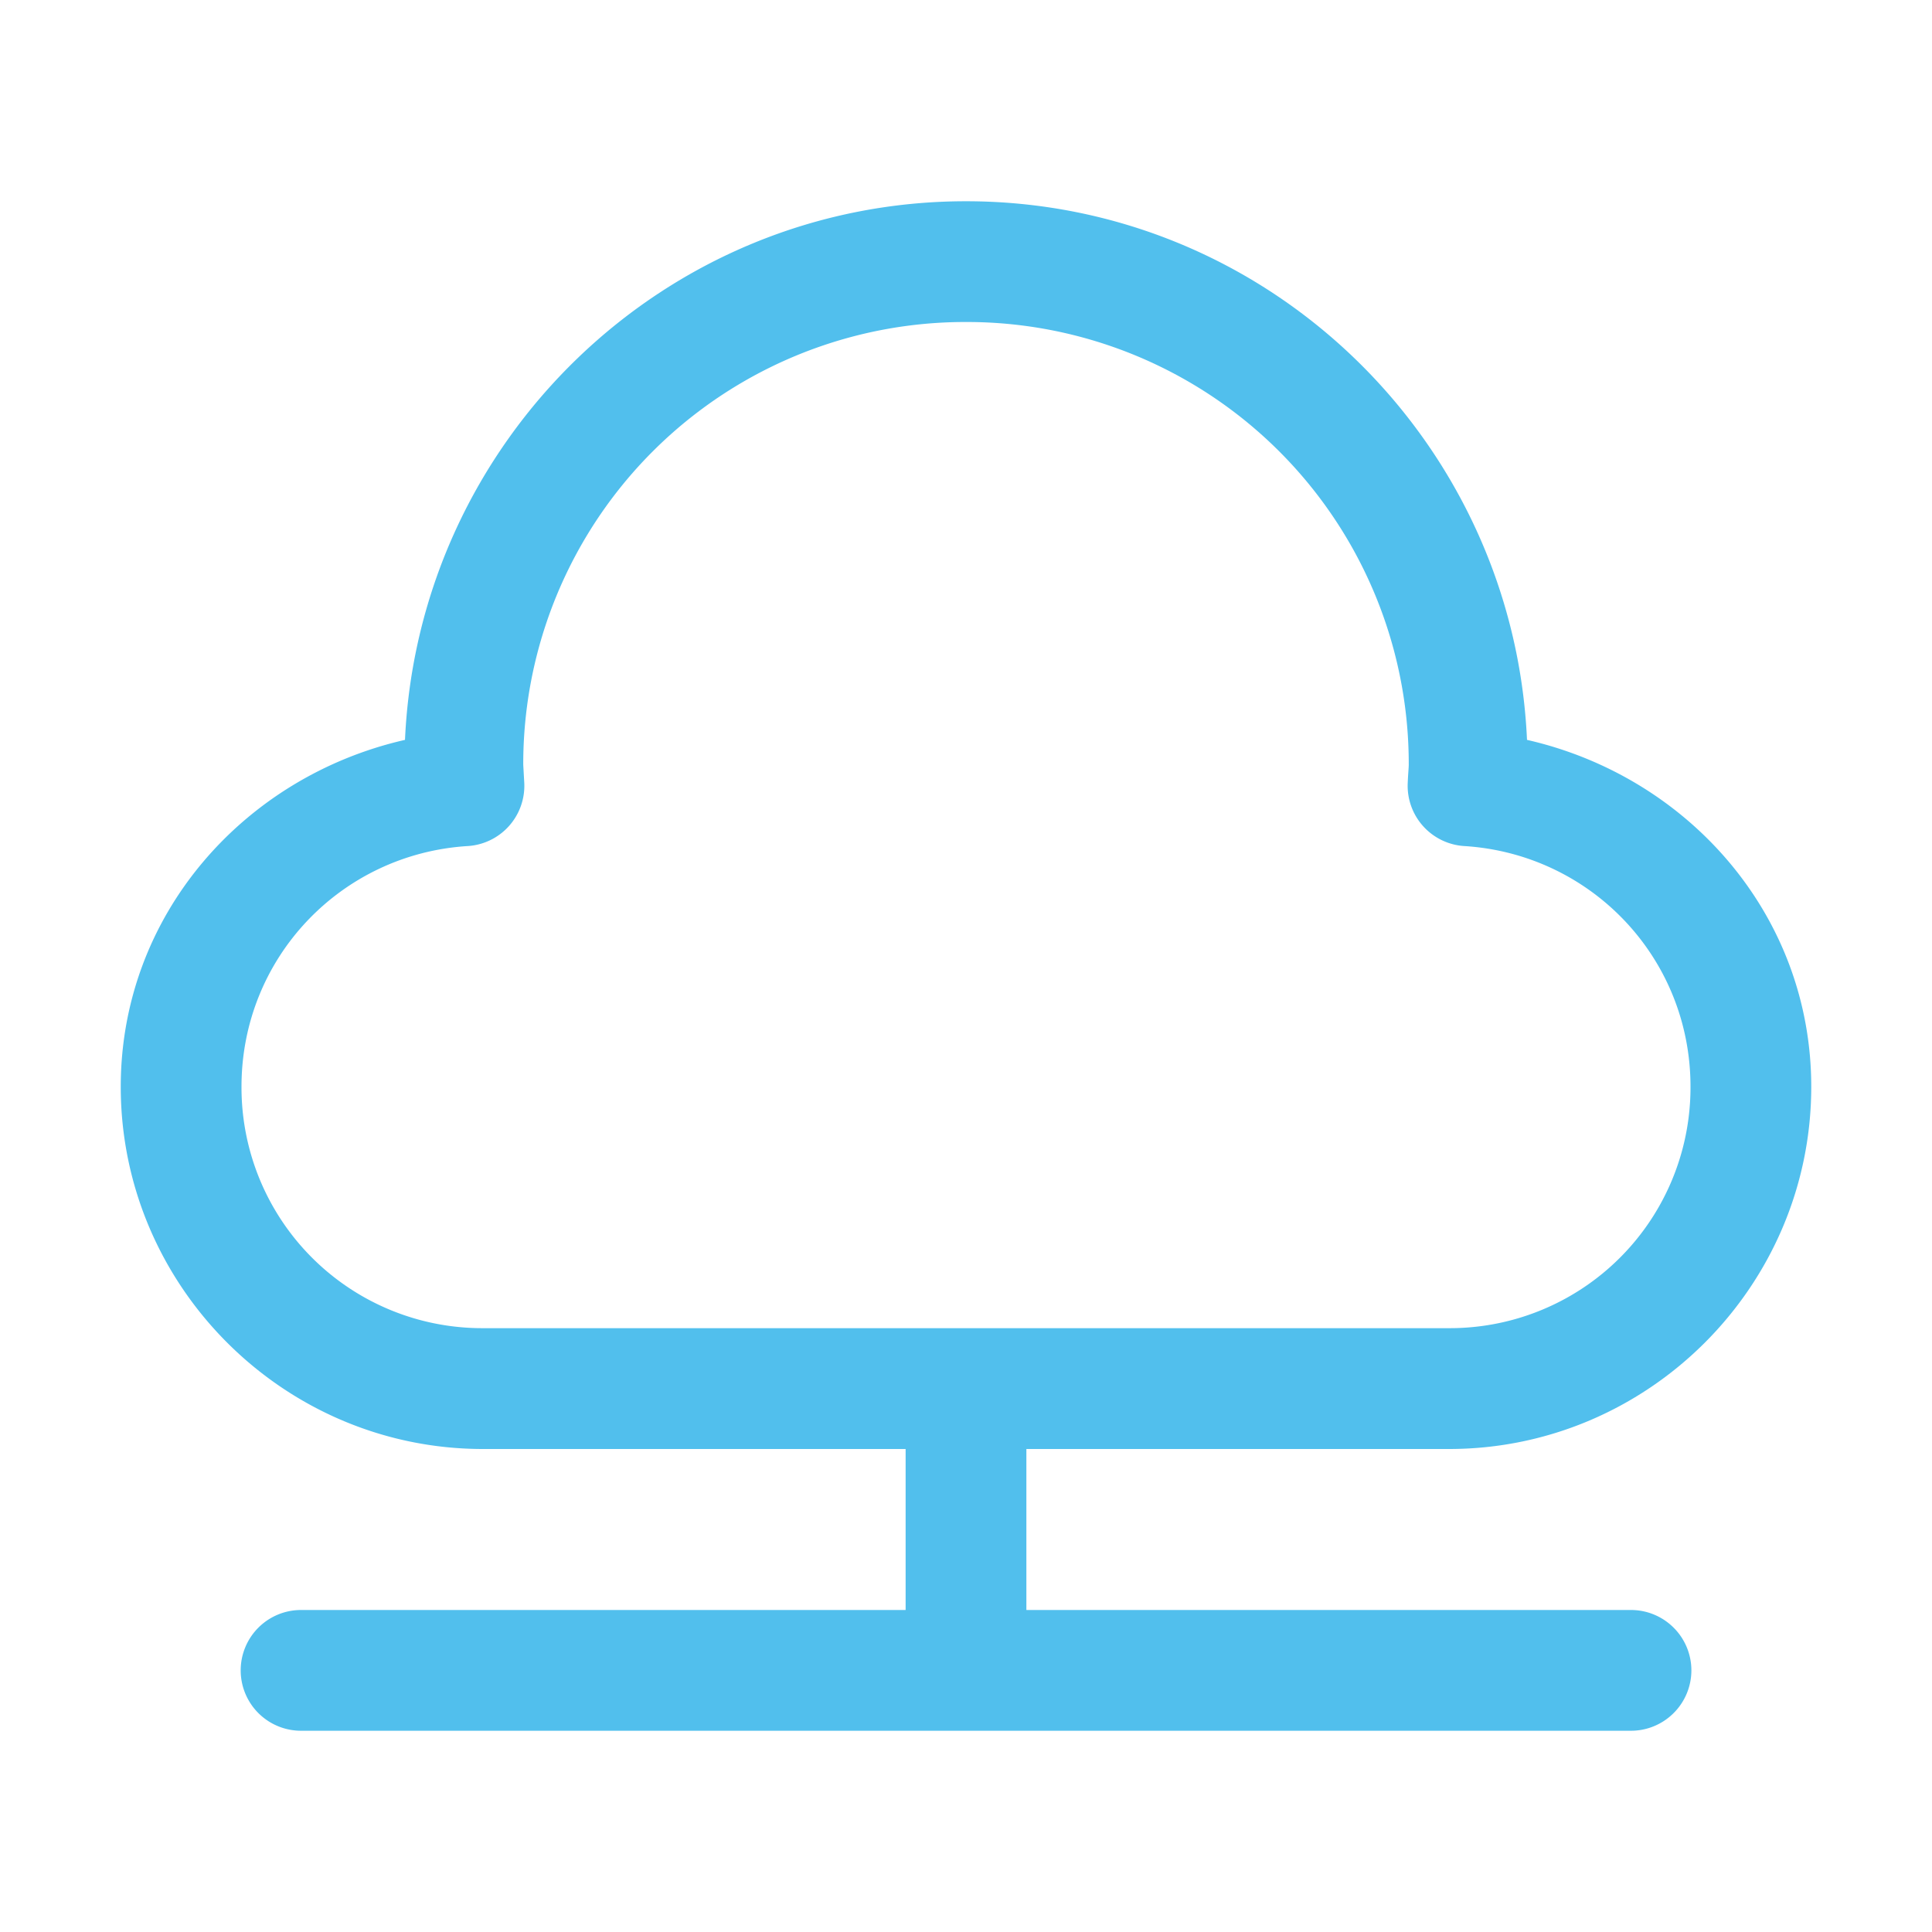 <svg xmlns="http://www.w3.org/2000/svg" width="24" height="24" fill="none" xmlns:v="https://vecta.io/nano"><path d="M12 2.5c-3.752 0-6.803 2.98-6.969 6.691C3.03 9.647 1.5 11.366 1.5 13.5 1.5 15.976 3.524 18 6 18h5.25v2h-7.5a.75.75 0 0 0-.537.216.75.75 0 0 0-.223.534.75.75 0 0 0 .223.534.75.75 0 0 0 .537.216h16.5a.75.75 0 0 0 .537-.216.75.75 0 0 0 .224-.534.75.75 0 0 0-.224-.534.75.75 0 0 0-.537-.216h-7.5v-2H18c2.476 0 4.5-2.024 4.5-4.5 0-2.134-1.53-3.853-3.531-4.309C18.803 5.48 15.752 2.5 12 2.5zM12 4a5.49 5.49 0 0 1 5.5 5.5c0 .035-.008.11-.013.232a.75.75 0 0 0 .703.778c1.573.098 2.81 1.388 2.81 2.989a2.99 2.99 0 0 1-3 3H6a2.99 2.99 0 0 1-3-3c0-1.601 1.237-2.891 2.81-2.989a.75.75 0 0 0 .703-.778L6.5 9.5A5.49 5.49 0 0 1 12 4z" fill="#51bfed"/></svg>